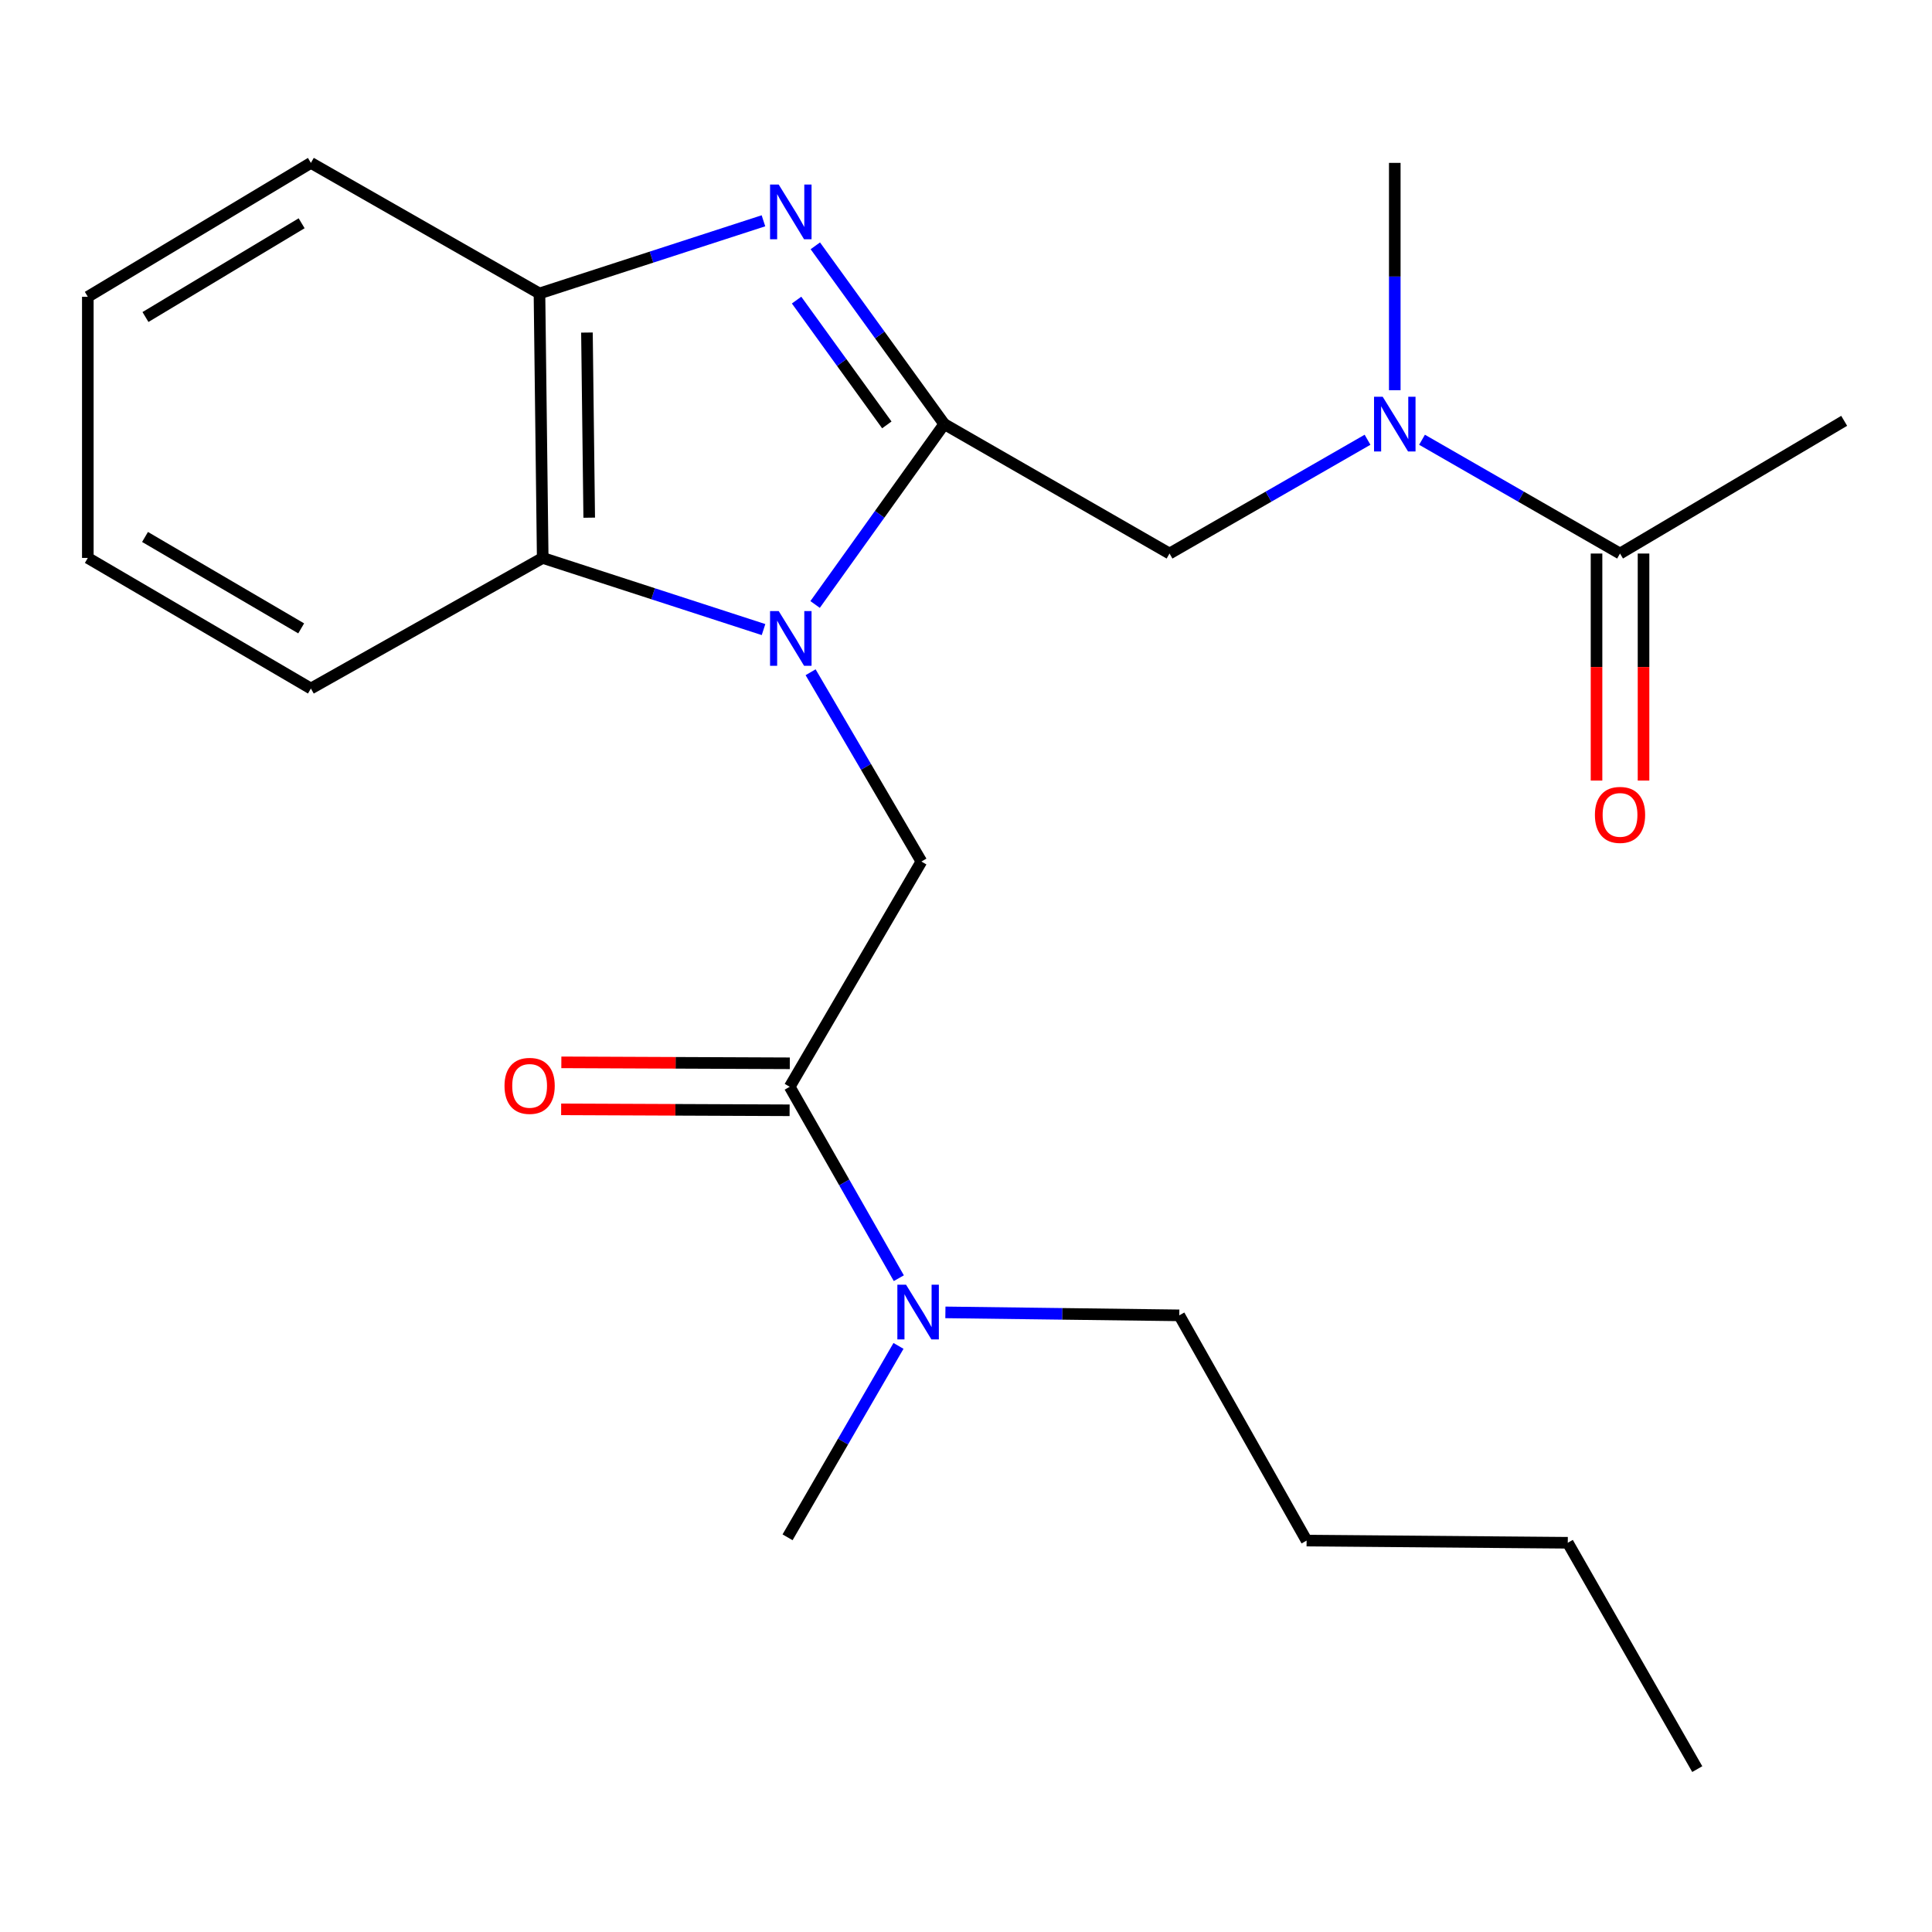 <?xml version='1.0' encoding='iso-8859-1'?>
<svg version='1.1' baseProfile='full'
              xmlns='http://www.w3.org/2000/svg'
                      xmlns:rdkit='http://www.rdkit.org/xml'
                      xmlns:xlink='http://www.w3.org/1999/xlink'
                  xml:space='preserve'
width='1000px' height='1000px' viewBox='0 0 1000 1000'>
<!-- END OF HEADER -->
<rect style='opacity:1.0;fill:#FFFFFF;stroke:none' width='1000' height='1000' x='0' y='0'> </rect>
<path class='bond-0' d='M 421.897,312.877 L 455.32,266.192' style='fill:none;fill-rule:evenodd;stroke:#0000FF;stroke-width:6px;stroke-linecap:butt;stroke-linejoin:miter;stroke-opacity:1' />
<path class='bond-0' d='M 455.32,266.192 L 488.742,219.507' style='fill:none;fill-rule:evenodd;stroke:#000000;stroke-width:6px;stroke-linecap:butt;stroke-linejoin:miter;stroke-opacity:1' />
<path class='bond-2' d='M 419.565,347.953 L 448.241,396.941' style='fill:none;fill-rule:evenodd;stroke:#0000FF;stroke-width:6px;stroke-linecap:butt;stroke-linejoin:miter;stroke-opacity:1' />
<path class='bond-2' d='M 448.241,396.941 L 476.917,445.929' style='fill:none;fill-rule:evenodd;stroke:#000000;stroke-width:6px;stroke-linecap:butt;stroke-linejoin:miter;stroke-opacity:1' />
<path class='bond-3' d='M 395.203,325.868 L 338.053,307.325' style='fill:none;fill-rule:evenodd;stroke:#0000FF;stroke-width:6px;stroke-linecap:butt;stroke-linejoin:miter;stroke-opacity:1' />
<path class='bond-3' d='M 338.053,307.325 L 280.904,288.782' style='fill:none;fill-rule:evenodd;stroke:#000000;stroke-width:6px;stroke-linecap:butt;stroke-linejoin:miter;stroke-opacity:1' />
<path class='bond-1' d='M 488.742,219.507 L 455.376,173.372' style='fill:none;fill-rule:evenodd;stroke:#000000;stroke-width:6px;stroke-linecap:butt;stroke-linejoin:miter;stroke-opacity:1' />
<path class='bond-1' d='M 455.376,173.372 L 422.009,127.237' style='fill:none;fill-rule:evenodd;stroke:#0000FF;stroke-width:6px;stroke-linecap:butt;stroke-linejoin:miter;stroke-opacity:1' />
<path class='bond-1' d='M 459.021,219.923 L 435.665,187.628' style='fill:none;fill-rule:evenodd;stroke:#000000;stroke-width:6px;stroke-linecap:butt;stroke-linejoin:miter;stroke-opacity:1' />
<path class='bond-1' d='M 435.665,187.628 L 412.308,155.333' style='fill:none;fill-rule:evenodd;stroke:#0000FF;stroke-width:6px;stroke-linecap:butt;stroke-linejoin:miter;stroke-opacity:1' />
<path class='bond-6' d='M 488.742,219.507 L 605.345,286.512' style='fill:none;fill-rule:evenodd;stroke:#000000;stroke-width:6px;stroke-linecap:butt;stroke-linejoin:miter;stroke-opacity:1' />
<path class='bond-23' d='M 395.159,114.282 L 337.193,133.088' style='fill:none;fill-rule:evenodd;stroke:#0000FF;stroke-width:6px;stroke-linecap:butt;stroke-linejoin:miter;stroke-opacity:1' />
<path class='bond-23' d='M 337.193,133.088 L 279.228,151.894' style='fill:none;fill-rule:evenodd;stroke:#000000;stroke-width:6px;stroke-linecap:butt;stroke-linejoin:miter;stroke-opacity:1' />
<path class='bond-4' d='M 476.917,445.929 L 408.75,562.518' style='fill:none;fill-rule:evenodd;stroke:#000000;stroke-width:6px;stroke-linecap:butt;stroke-linejoin:miter;stroke-opacity:1' />
<path class='bond-5' d='M 280.904,288.782 L 279.228,151.894' style='fill:none;fill-rule:evenodd;stroke:#000000;stroke-width:6px;stroke-linecap:butt;stroke-linejoin:miter;stroke-opacity:1' />
<path class='bond-5' d='M 304.976,267.951 L 303.803,172.13' style='fill:none;fill-rule:evenodd;stroke:#000000;stroke-width:6px;stroke-linecap:butt;stroke-linejoin:miter;stroke-opacity:1' />
<path class='bond-12' d='M 280.904,288.782 L 160.922,356.382' style='fill:none;fill-rule:evenodd;stroke:#000000;stroke-width:6px;stroke-linecap:butt;stroke-linejoin:miter;stroke-opacity:1' />
<path class='bond-9' d='M 408.75,562.518 L 436.99,612.055' style='fill:none;fill-rule:evenodd;stroke:#000000;stroke-width:6px;stroke-linecap:butt;stroke-linejoin:miter;stroke-opacity:1' />
<path class='bond-9' d='M 436.99,612.055 L 465.23,661.592' style='fill:none;fill-rule:evenodd;stroke:#0000FF;stroke-width:6px;stroke-linecap:butt;stroke-linejoin:miter;stroke-opacity:1' />
<path class='bond-10' d='M 408.8,550.355 L 349.674,550.112' style='fill:none;fill-rule:evenodd;stroke:#000000;stroke-width:6px;stroke-linecap:butt;stroke-linejoin:miter;stroke-opacity:1' />
<path class='bond-10' d='M 349.674,550.112 L 290.548,549.868' style='fill:none;fill-rule:evenodd;stroke:#FF0000;stroke-width:6px;stroke-linecap:butt;stroke-linejoin:miter;stroke-opacity:1' />
<path class='bond-10' d='M 408.7,574.681 L 349.574,574.437' style='fill:none;fill-rule:evenodd;stroke:#000000;stroke-width:6px;stroke-linecap:butt;stroke-linejoin:miter;stroke-opacity:1' />
<path class='bond-10' d='M 349.574,574.437 L 290.448,574.194' style='fill:none;fill-rule:evenodd;stroke:#FF0000;stroke-width:6px;stroke-linecap:butt;stroke-linejoin:miter;stroke-opacity:1' />
<path class='bond-13' d='M 279.228,151.894 L 160.922,84.309' style='fill:none;fill-rule:evenodd;stroke:#000000;stroke-width:6px;stroke-linecap:butt;stroke-linejoin:miter;stroke-opacity:1' />
<path class='bond-7' d='M 605.345,286.512 L 656.589,257.062' style='fill:none;fill-rule:evenodd;stroke:#000000;stroke-width:6px;stroke-linecap:butt;stroke-linejoin:miter;stroke-opacity:1' />
<path class='bond-7' d='M 656.589,257.062 L 707.833,227.612' style='fill:none;fill-rule:evenodd;stroke:#0000FF;stroke-width:6px;stroke-linecap:butt;stroke-linejoin:miter;stroke-opacity:1' />
<path class='bond-8' d='M 736.036,227.612 L 787.28,257.062' style='fill:none;fill-rule:evenodd;stroke:#0000FF;stroke-width:6px;stroke-linecap:butt;stroke-linejoin:miter;stroke-opacity:1' />
<path class='bond-8' d='M 787.28,257.062 L 838.524,286.512' style='fill:none;fill-rule:evenodd;stroke:#000000;stroke-width:6px;stroke-linecap:butt;stroke-linejoin:miter;stroke-opacity:1' />
<path class='bond-15' d='M 721.935,201.967 L 721.935,143.138' style='fill:none;fill-rule:evenodd;stroke:#0000FF;stroke-width:6px;stroke-linecap:butt;stroke-linejoin:miter;stroke-opacity:1' />
<path class='bond-15' d='M 721.935,143.138 L 721.935,84.309' style='fill:none;fill-rule:evenodd;stroke:#000000;stroke-width:6px;stroke-linecap:butt;stroke-linejoin:miter;stroke-opacity:1' />
<path class='bond-11' d='M 826.361,286.512 L 826.361,345.261' style='fill:none;fill-rule:evenodd;stroke:#000000;stroke-width:6px;stroke-linecap:butt;stroke-linejoin:miter;stroke-opacity:1' />
<path class='bond-11' d='M 826.361,345.261 L 826.361,404.011' style='fill:none;fill-rule:evenodd;stroke:#FF0000;stroke-width:6px;stroke-linecap:butt;stroke-linejoin:miter;stroke-opacity:1' />
<path class='bond-11' d='M 850.687,286.512 L 850.687,345.261' style='fill:none;fill-rule:evenodd;stroke:#000000;stroke-width:6px;stroke-linecap:butt;stroke-linejoin:miter;stroke-opacity:1' />
<path class='bond-11' d='M 850.687,345.261 L 850.687,404.011' style='fill:none;fill-rule:evenodd;stroke:#FF0000;stroke-width:6px;stroke-linecap:butt;stroke-linejoin:miter;stroke-opacity:1' />
<path class='bond-14' d='M 838.524,286.512 L 954.545,217.818' style='fill:none;fill-rule:evenodd;stroke:#000000;stroke-width:6px;stroke-linecap:butt;stroke-linejoin:miter;stroke-opacity:1' />
<path class='bond-16' d='M 489.334,679.286 L 549.867,680.055' style='fill:none;fill-rule:evenodd;stroke:#0000FF;stroke-width:6px;stroke-linecap:butt;stroke-linejoin:miter;stroke-opacity:1' />
<path class='bond-16' d='M 549.867,680.055 L 610.4,680.824' style='fill:none;fill-rule:evenodd;stroke:#000000;stroke-width:6px;stroke-linecap:butt;stroke-linejoin:miter;stroke-opacity:1' />
<path class='bond-17' d='M 465.056,696.636 L 436.349,746.173' style='fill:none;fill-rule:evenodd;stroke:#0000FF;stroke-width:6px;stroke-linecap:butt;stroke-linejoin:miter;stroke-opacity:1' />
<path class='bond-17' d='M 436.349,746.173 L 407.642,795.71' style='fill:none;fill-rule:evenodd;stroke:#000000;stroke-width:6px;stroke-linecap:butt;stroke-linejoin:miter;stroke-opacity:1' />
<path class='bond-20' d='M 160.922,356.382 L 45.455,288.782' style='fill:none;fill-rule:evenodd;stroke:#000000;stroke-width:6px;stroke-linecap:butt;stroke-linejoin:miter;stroke-opacity:1' />
<path class='bond-20' d='M 155.892,325.249 L 75.065,277.929' style='fill:none;fill-rule:evenodd;stroke:#000000;stroke-width:6px;stroke-linecap:butt;stroke-linejoin:miter;stroke-opacity:1' />
<path class='bond-24' d='M 160.922,84.309 L 45.455,153.624' style='fill:none;fill-rule:evenodd;stroke:#000000;stroke-width:6px;stroke-linecap:butt;stroke-linejoin:miter;stroke-opacity:1' />
<path class='bond-24' d='M 156.122,115.563 L 75.295,164.084' style='fill:none;fill-rule:evenodd;stroke:#000000;stroke-width:6px;stroke-linecap:butt;stroke-linejoin:miter;stroke-opacity:1' />
<path class='bond-18' d='M 610.4,680.824 L 676.296,797.413' style='fill:none;fill-rule:evenodd;stroke:#000000;stroke-width:6px;stroke-linecap:butt;stroke-linejoin:miter;stroke-opacity:1' />
<path class='bond-19' d='M 676.296,797.413 L 811.481,798.534' style='fill:none;fill-rule:evenodd;stroke:#000000;stroke-width:6px;stroke-linecap:butt;stroke-linejoin:miter;stroke-opacity:1' />
<path class='bond-22' d='M 811.481,798.534 L 878.5,915.691' style='fill:none;fill-rule:evenodd;stroke:#000000;stroke-width:6px;stroke-linecap:butt;stroke-linejoin:miter;stroke-opacity:1' />
<path class='bond-21' d='M 45.455,288.782 L 45.455,153.624' style='fill:none;fill-rule:evenodd;stroke:#000000;stroke-width:6px;stroke-linecap:butt;stroke-linejoin:miter;stroke-opacity:1' />
<path  class='atom-0' d='M 403.058 316.288
L 412.338 331.288
Q 413.258 332.768, 414.738 335.448
Q 416.218 338.128, 416.298 338.288
L 416.298 316.288
L 420.058 316.288
L 420.058 344.608
L 416.178 344.608
L 406.218 328.208
Q 405.058 326.288, 403.818 324.088
Q 402.618 321.888, 402.258 321.208
L 402.258 344.608
L 398.578 344.608
L 398.578 316.288
L 403.058 316.288
' fill='#0000FF'/>
<path  class='atom-2' d='M 403.058 95.529
L 412.338 110.529
Q 413.258 112.009, 414.738 114.689
Q 416.218 117.369, 416.298 117.529
L 416.298 95.529
L 420.058 95.529
L 420.058 123.849
L 416.178 123.849
L 406.218 107.449
Q 405.058 105.529, 403.818 103.329
Q 402.618 101.129, 402.258 100.449
L 402.258 123.849
L 398.578 123.849
L 398.578 95.529
L 403.058 95.529
' fill='#0000FF'/>
<path  class='atom-8' d='M 715.675 205.347
L 724.955 220.347
Q 725.875 221.827, 727.355 224.507
Q 728.835 227.187, 728.915 227.347
L 728.915 205.347
L 732.675 205.347
L 732.675 233.667
L 728.795 233.667
L 718.835 217.267
Q 717.675 215.347, 716.435 213.147
Q 715.235 210.947, 714.875 210.267
L 714.875 233.667
L 711.195 233.667
L 711.195 205.347
L 715.675 205.347
' fill='#0000FF'/>
<path  class='atom-10' d='M 468.954 664.947
L 478.234 679.947
Q 479.154 681.427, 480.634 684.107
Q 482.114 686.787, 482.194 686.947
L 482.194 664.947
L 485.954 664.947
L 485.954 693.267
L 482.074 693.267
L 472.114 676.867
Q 470.954 674.947, 469.714 672.747
Q 468.514 670.547, 468.154 669.867
L 468.154 693.267
L 464.474 693.267
L 464.474 664.947
L 468.954 664.947
' fill='#0000FF'/>
<path  class='atom-11' d='M 261.133 562.044
Q 261.133 555.244, 264.493 551.444
Q 267.853 547.644, 274.133 547.644
Q 280.413 547.644, 283.773 551.444
Q 287.133 555.244, 287.133 562.044
Q 287.133 568.924, 283.733 572.844
Q 280.333 576.724, 274.133 576.724
Q 267.893 576.724, 264.493 572.844
Q 261.133 568.964, 261.133 562.044
M 274.133 573.524
Q 278.453 573.524, 280.773 570.644
Q 283.133 567.724, 283.133 562.044
Q 283.133 556.484, 280.773 553.684
Q 278.453 550.844, 274.133 550.844
Q 269.813 550.844, 267.453 553.644
Q 265.133 556.444, 265.133 562.044
Q 265.133 567.764, 267.453 570.644
Q 269.813 573.524, 274.133 573.524
' fill='#FF0000'/>
<path  class='atom-12' d='M 825.524 421.791
Q 825.524 414.991, 828.884 411.191
Q 832.244 407.391, 838.524 407.391
Q 844.804 407.391, 848.164 411.191
Q 851.524 414.991, 851.524 421.791
Q 851.524 428.671, 848.124 432.591
Q 844.724 436.471, 838.524 436.471
Q 832.284 436.471, 828.884 432.591
Q 825.524 428.711, 825.524 421.791
M 838.524 433.271
Q 842.844 433.271, 845.164 430.391
Q 847.524 427.471, 847.524 421.791
Q 847.524 416.231, 845.164 413.431
Q 842.844 410.591, 838.524 410.591
Q 834.204 410.591, 831.844 413.391
Q 829.524 416.191, 829.524 421.791
Q 829.524 427.511, 831.844 430.391
Q 834.204 433.271, 838.524 433.271
' fill='#FF0000'/>
</svg>
